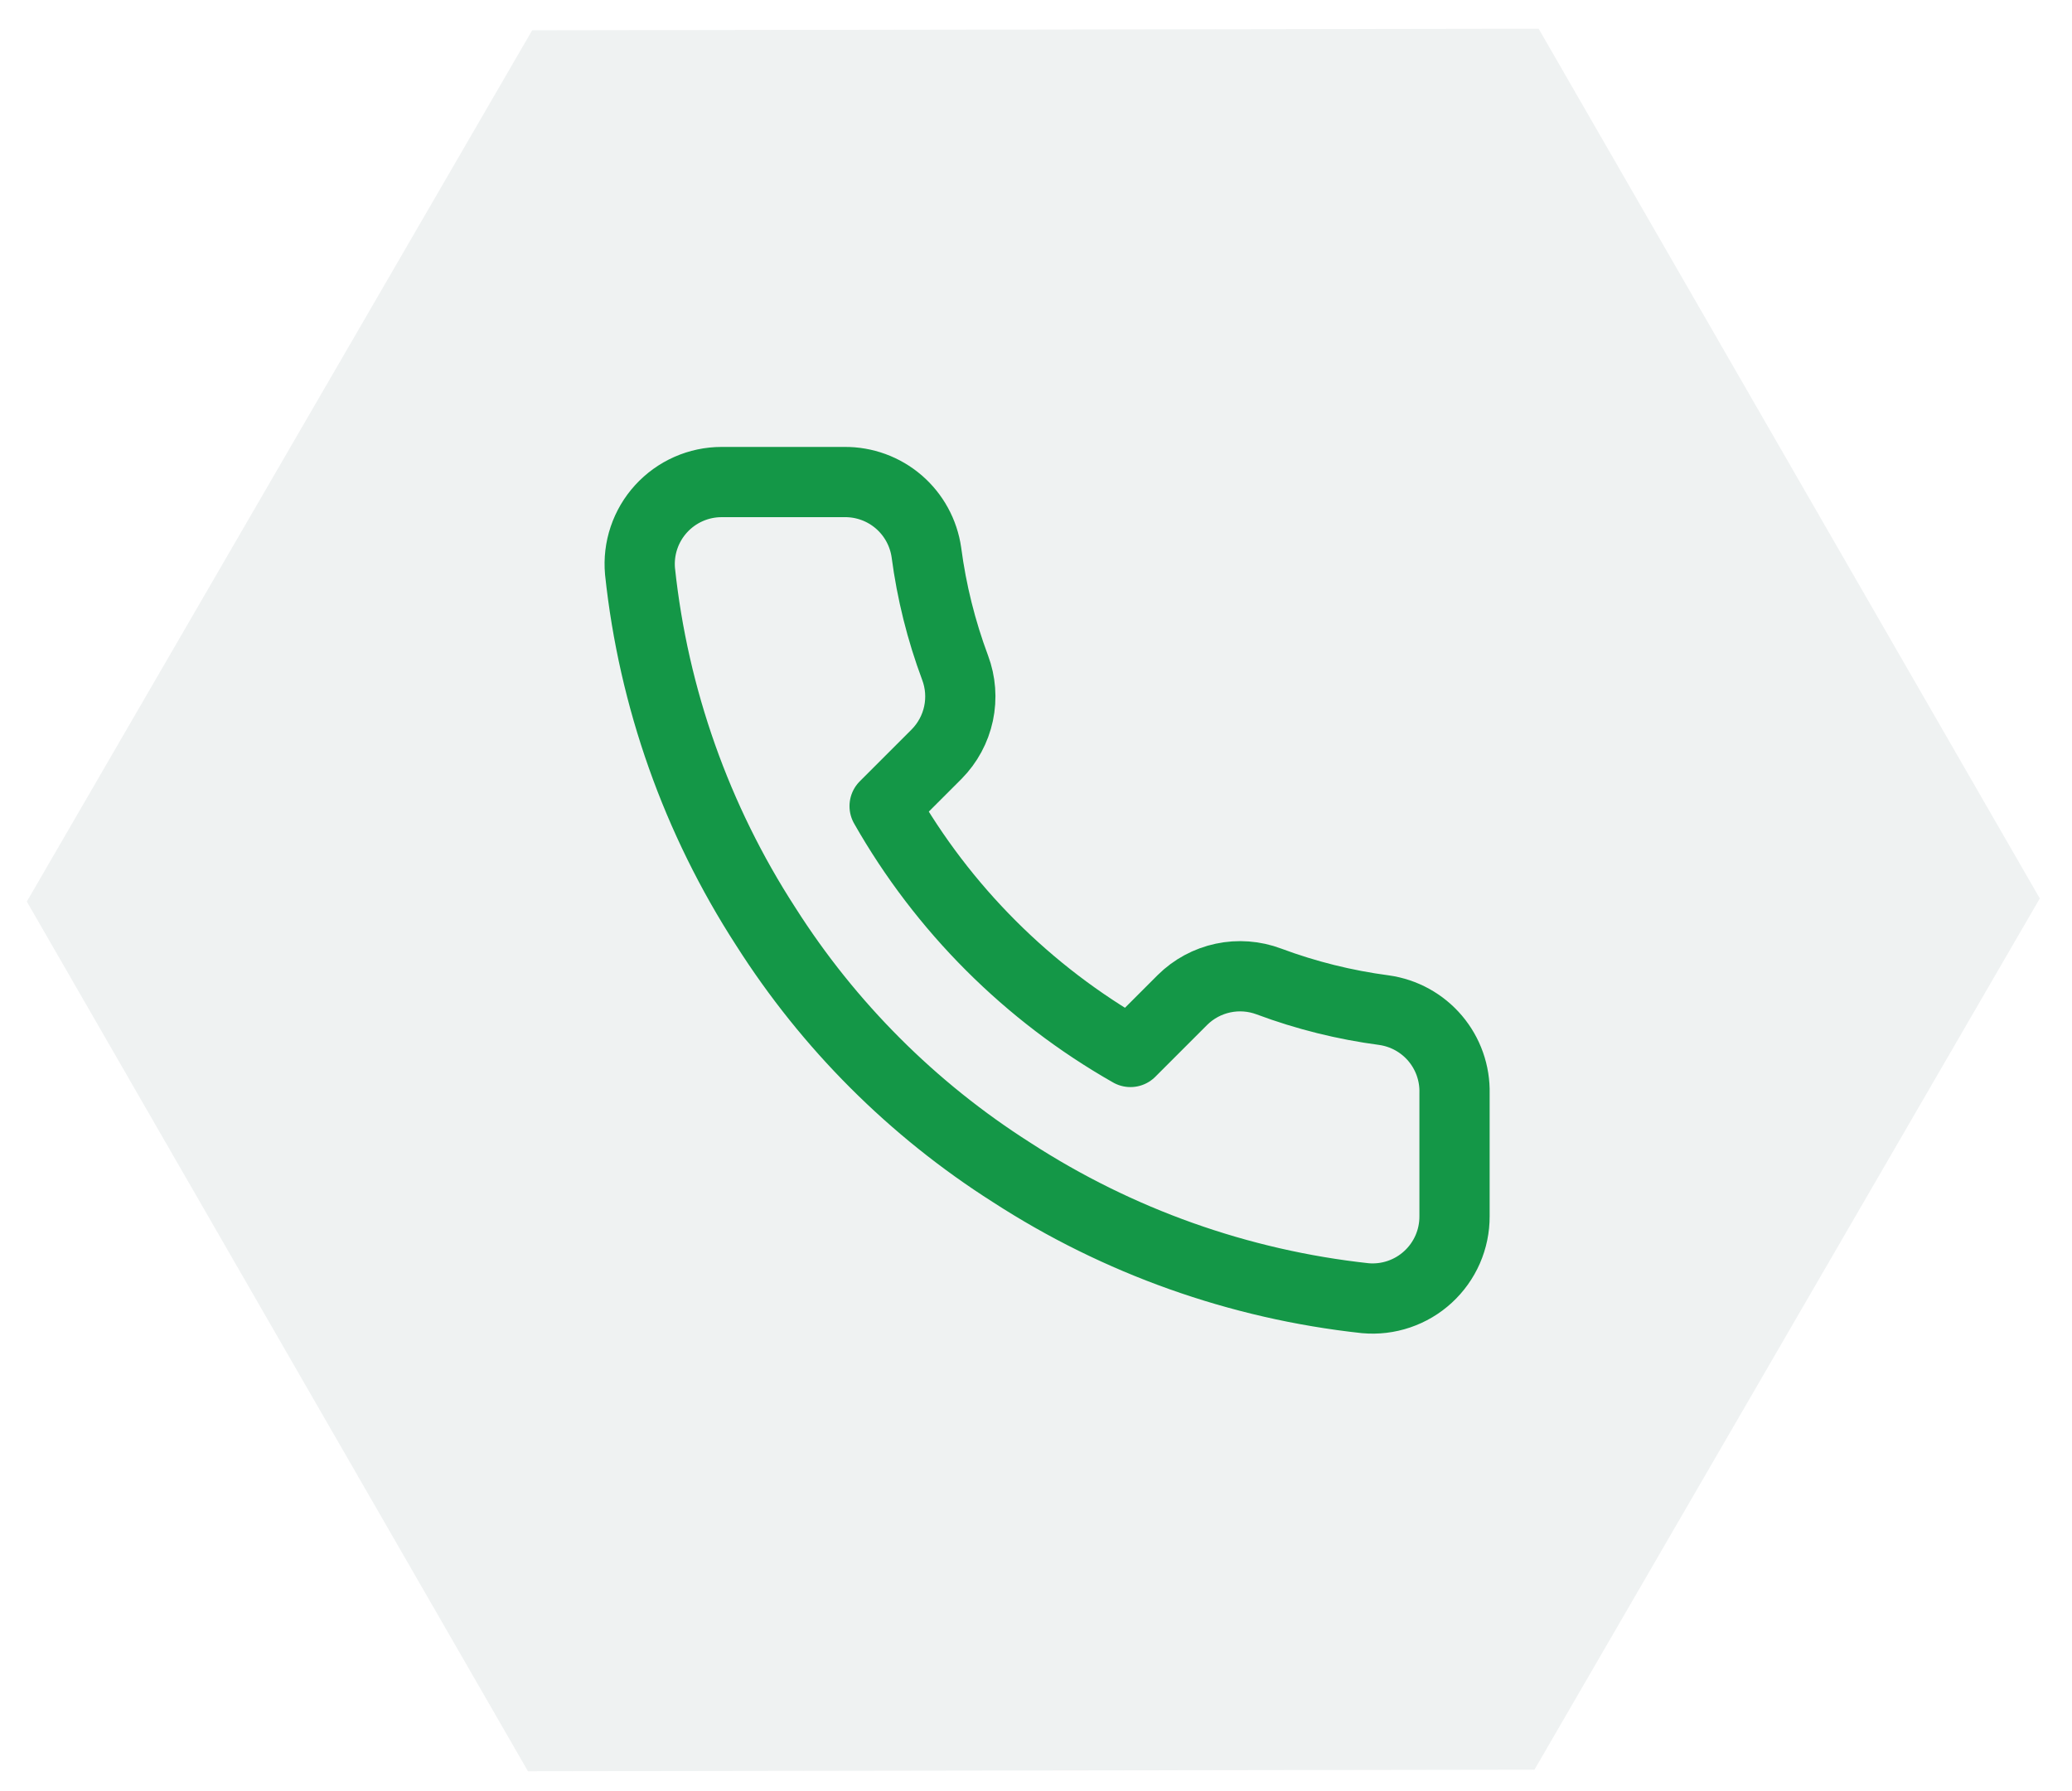 <?xml version="1.0" encoding="UTF-8"?> <svg xmlns="http://www.w3.org/2000/svg" width="118" height="102" viewBox="0 0 118 102" fill="none"><path d="M30.307 1.725L87.626 1.636L116.166 51.167L87.387 100.786L30.068 100.875L1.528 51.345L30.307 1.725Z" fill="#637881" fill-opacity="0.1"></path><path d="M82.835 62.267V69.267C82.838 69.916 82.705 70.56 82.445 71.155C82.184 71.751 81.802 72.285 81.323 72.724C80.845 73.164 80.279 73.498 79.664 73.706C79.048 73.915 78.396 73.992 77.749 73.933C70.569 73.153 63.672 70.7 57.612 66.77C51.974 63.188 47.194 58.408 43.612 52.77C39.669 46.683 37.215 39.752 36.449 32.54C36.39 31.895 36.467 31.244 36.674 30.63C36.881 30.016 37.213 29.452 37.65 28.974C38.087 28.495 38.618 28.113 39.211 27.851C39.803 27.589 40.444 27.454 41.092 27.453H48.092C49.224 27.442 50.322 27.843 51.181 28.581C52.039 29.32 52.6 30.345 52.759 31.467C53.054 33.707 53.602 35.906 54.392 38.023C54.706 38.858 54.774 39.766 54.588 40.639C54.402 41.511 53.969 42.312 53.342 42.947L50.379 45.91C53.7 51.752 58.537 56.588 64.379 59.91L67.342 56.947C67.976 56.319 68.777 55.887 69.65 55.701C70.522 55.515 71.43 55.583 72.265 55.897C74.382 56.687 76.582 57.234 78.822 57.53C79.955 57.69 80.991 58.261 81.731 59.134C82.471 60.008 82.864 61.122 82.835 62.267Z" stroke="#149747" stroke-width="4" stroke-linecap="round" stroke-linejoin="round"></path></svg> 
